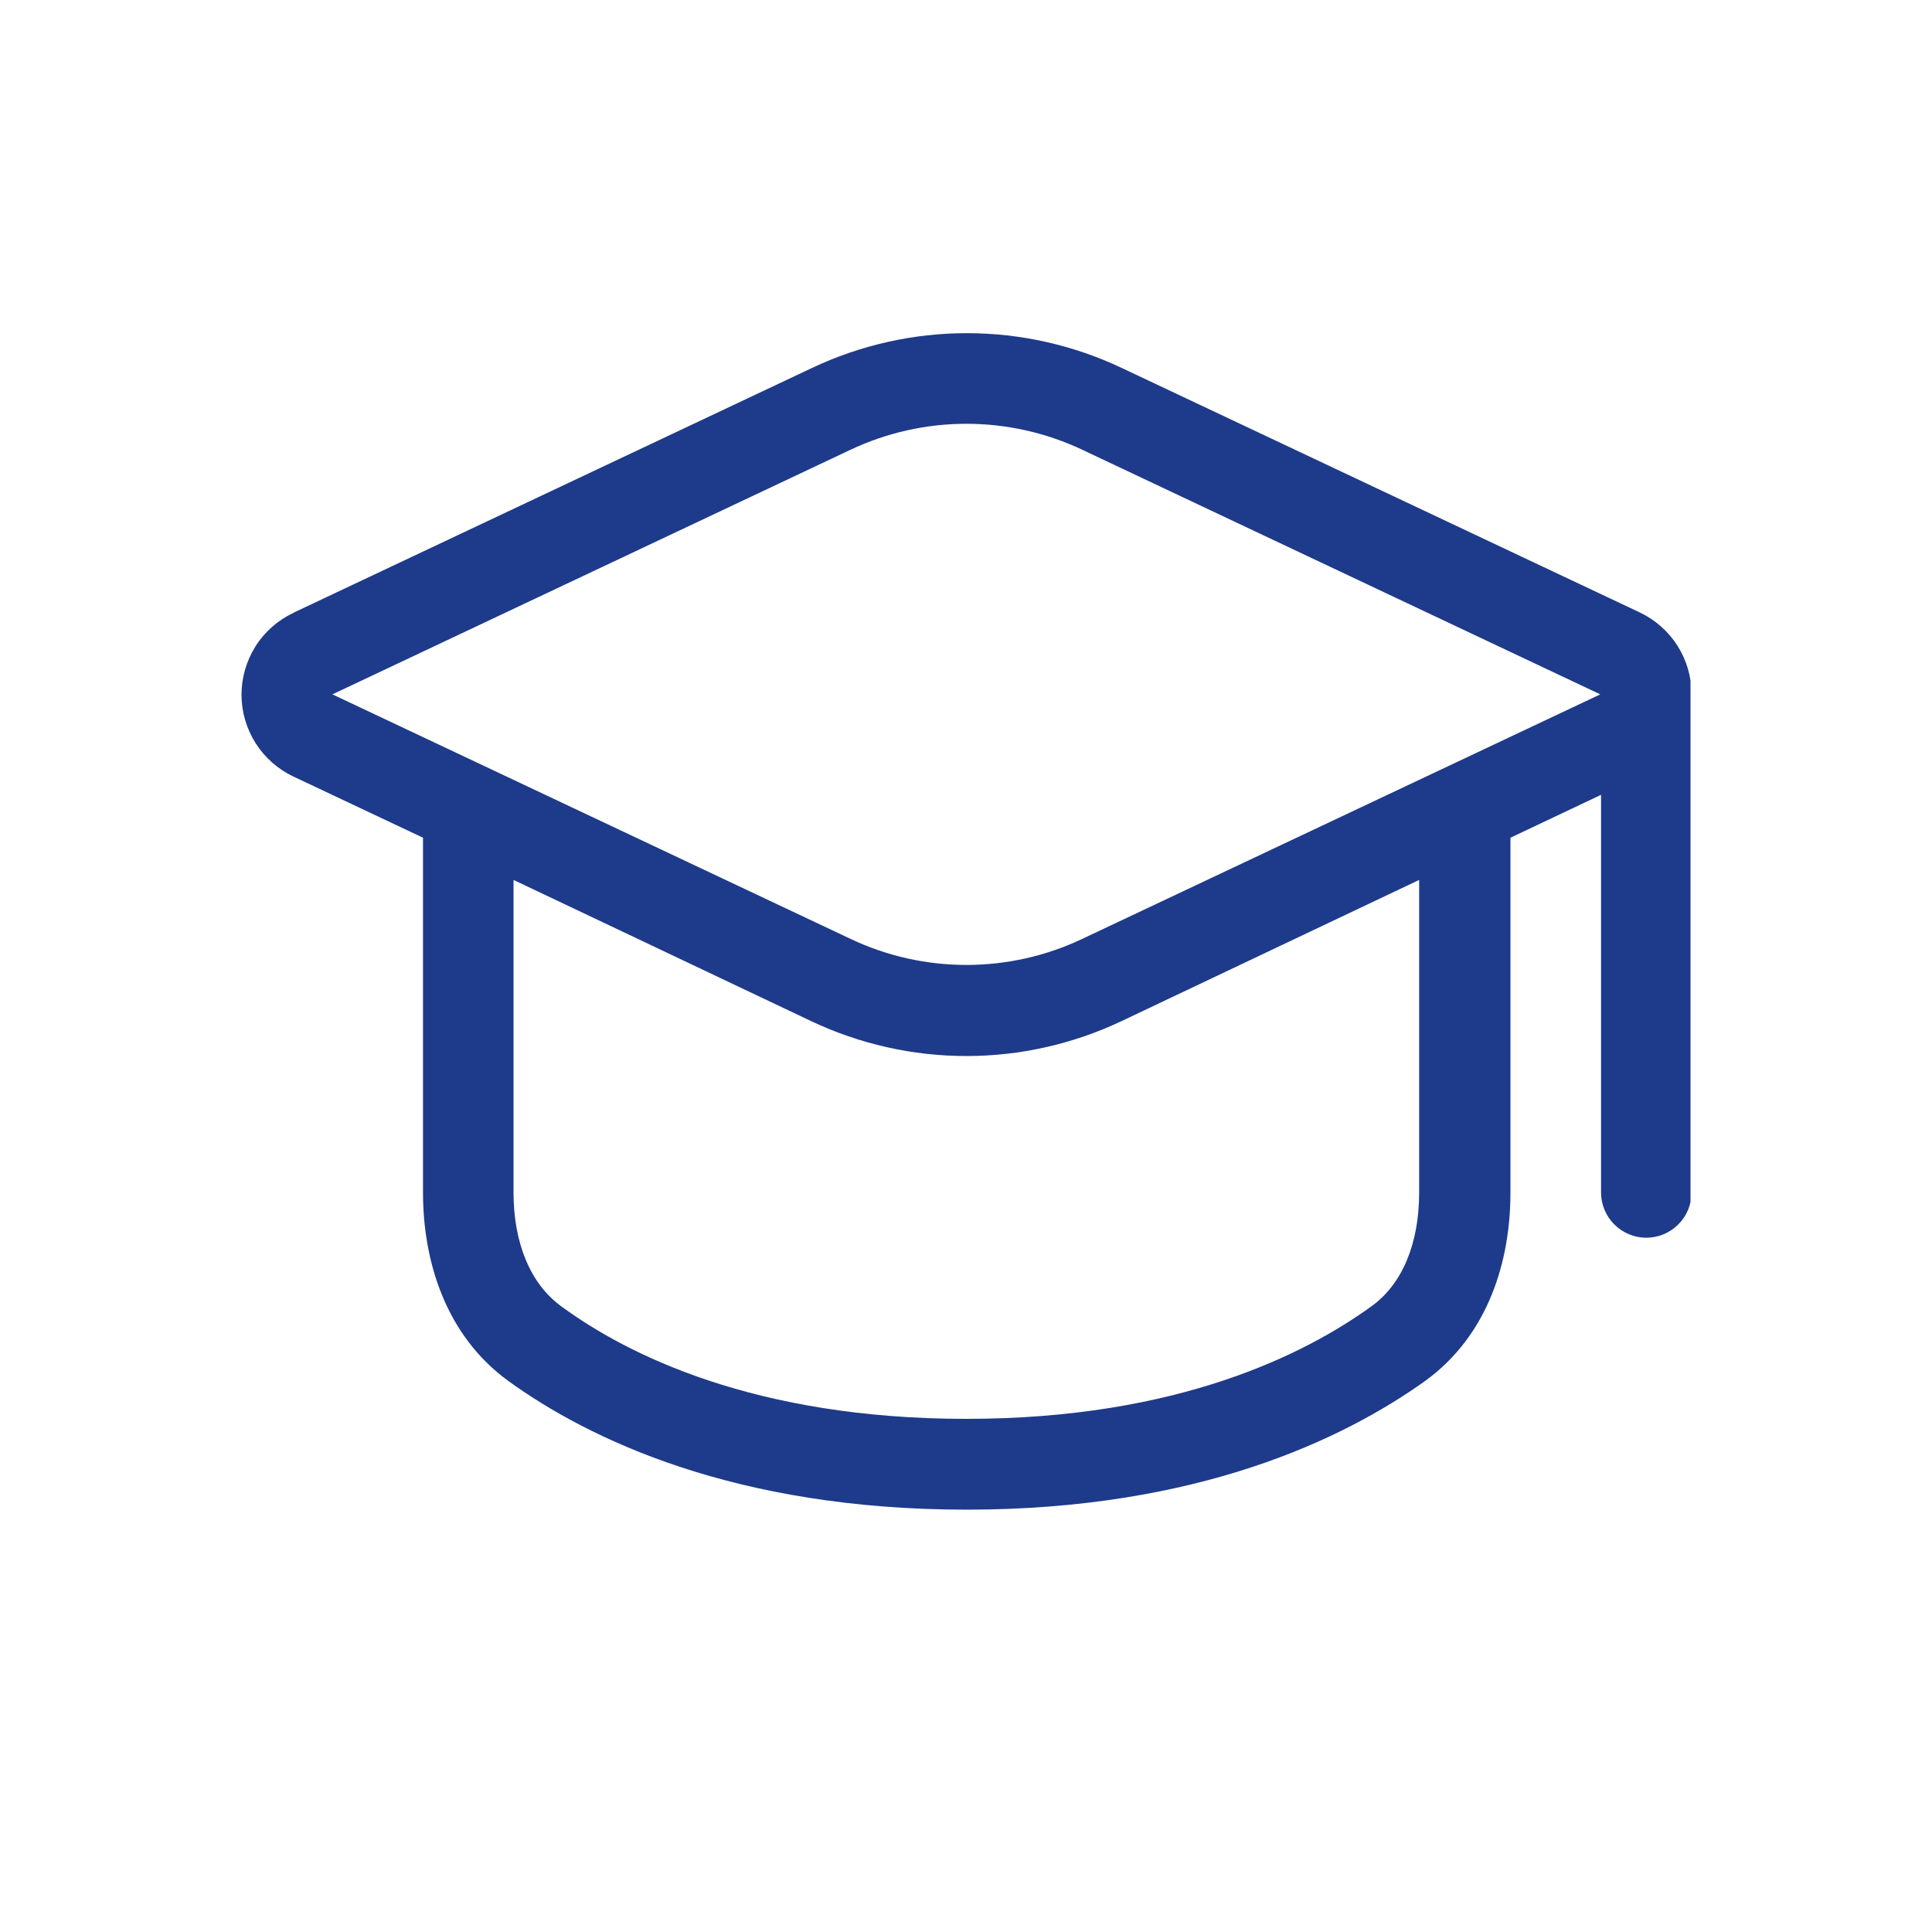 <svg width="20" height="20" viewBox="0 0 20 20" fill="none" xmlns="http://www.w3.org/2000/svg">
<g clip-path="url(#clip0_7120_73501)">
<path fill-rule="evenodd" clip-rule="evenodd" d="M3.038 6.344C2.877 6.42 2.741 6.539 2.646 6.689C2.551 6.84 2.5 7.014 2.5 7.191C2.5 7.369 2.551 7.543 2.646 7.693C2.741 7.843 2.877 7.963 3.038 8.039L4.379 8.672V12.347C4.379 13.042 4.605 13.819 5.264 14.297C6.094 14.897 7.607 15.628 10.007 15.628C12.407 15.628 13.917 14.892 14.751 14.297C15.41 13.82 15.636 13.05 15.636 12.347V8.672L16.574 8.228V12.344C16.574 12.468 16.623 12.587 16.711 12.675C16.799 12.763 16.918 12.813 17.042 12.813C17.167 12.813 17.286 12.763 17.374 12.675C17.462 12.587 17.511 12.468 17.511 12.344V7.188C17.511 7.01 17.461 6.836 17.366 6.686C17.271 6.536 17.135 6.416 16.975 6.34L11.612 3.809C11.111 3.572 10.564 3.449 10.009 3.449C9.455 3.449 8.907 3.572 8.406 3.809L3.044 6.34L3.038 6.344ZM5.316 12.344V9.109L8.4 10.572C8.902 10.809 9.449 10.932 10.004 10.932C10.558 10.932 11.105 10.809 11.607 10.572L14.691 9.109V12.344C14.691 12.865 14.522 13.291 14.194 13.525C13.515 14.015 12.197 14.688 10.004 14.688C7.81 14.688 6.488 14.02 5.813 13.525C5.486 13.289 5.316 12.86 5.316 12.344ZM8.804 4.656C9.179 4.479 9.589 4.387 10.004 4.387C10.419 4.387 10.829 4.479 11.204 4.656L16.566 7.188L11.204 9.719C10.829 9.897 10.419 9.989 10.004 9.989C9.589 9.989 9.179 9.897 8.804 9.719L3.441 7.188L8.804 4.656Z" fill="#1E3A8A"/>
</g>
<defs>
<clipPath id="clip0_7120_73501">
<rect width="15" height="15" fill="white" transform="translate(2.5 2.5)"/>
</clipPath>
</defs>
</svg>
